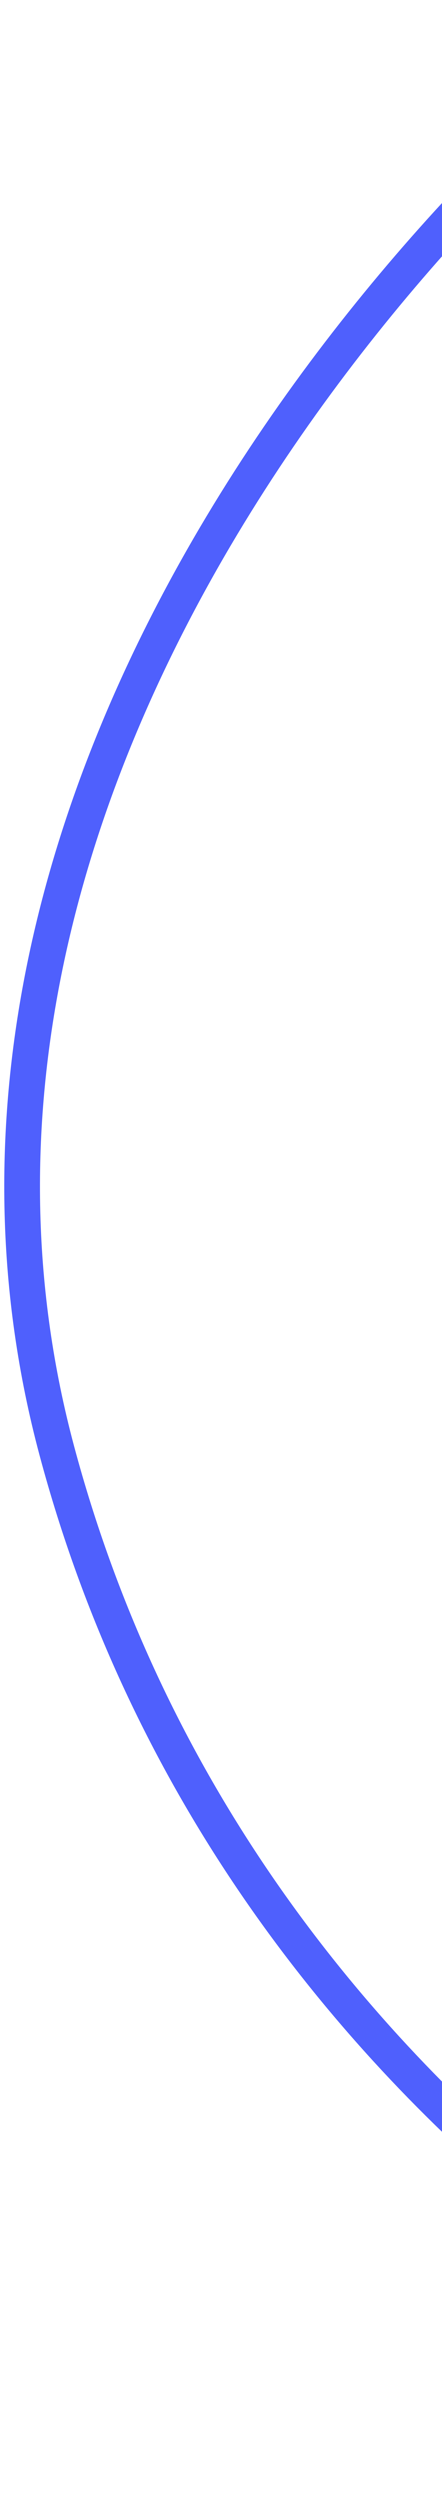 <svg width="99" height="559" viewBox="0 0 99 559" fill="none" xmlns="http://www.w3.org/2000/svg">
<path d="M149.789 3.997C88.058 50.917 -25.777 180.685 12.729 324.391C51.235 468.097 176.519 537.697 234.349 554.534" stroke="#4F60FD" stroke-width="8"/>
</svg>
